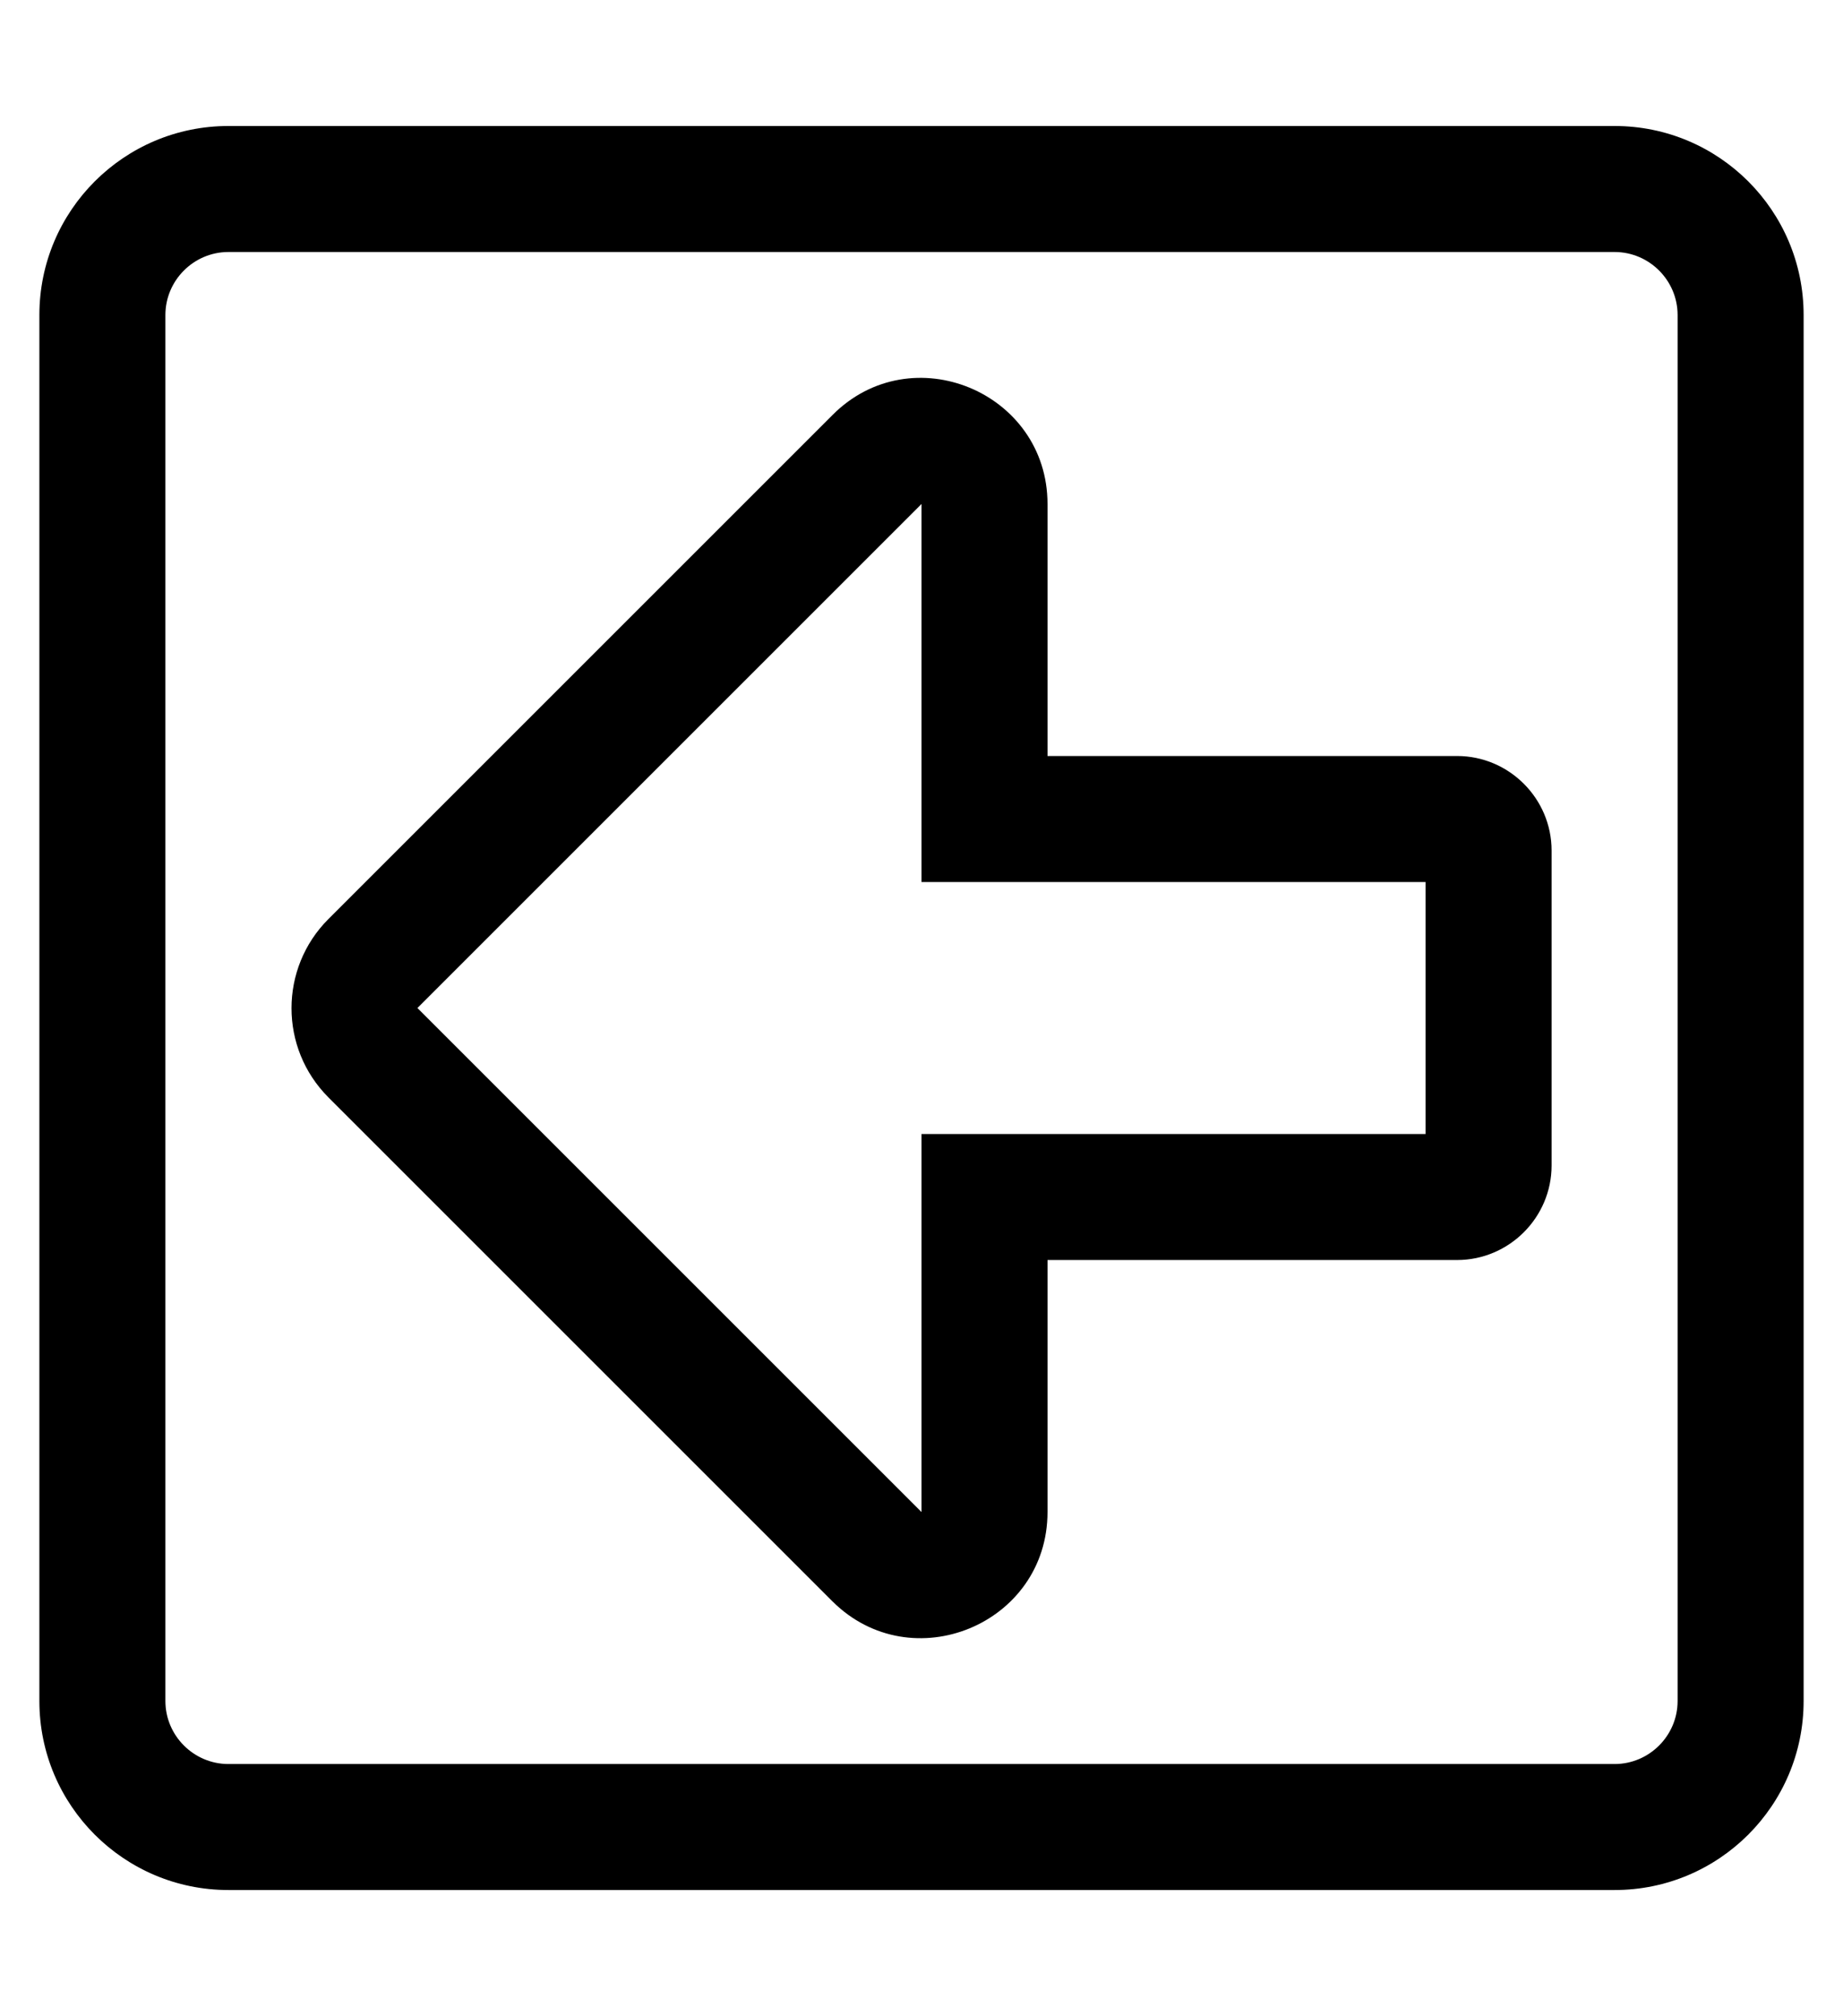 <?xml version="1.0" standalone="no"?>
<!DOCTYPE svg PUBLIC "-//W3C//DTD SVG 1.1//EN" "http://www.w3.org/Graphics/SVG/1.1/DTD/svg11.dtd" >
<svg xmlns="http://www.w3.org/2000/svg" xmlns:xlink="http://www.w3.org/1999/xlink" version="1.1" viewBox="-10 0 468 512">
   <path fill="currentColor"
d="M448 432c0 26.5 -21.5 48 -48 48h-352c-26.5 0 -48 -21.5 -48 -48v-352c0 -26.5 21.5 -48 48 -48h352c26.5 0 48 21.5 48 48v352zM48 448h352c8.8 0 16 -7.2 16 -16v-352c0 -8.8 -7.2 -16 -16 -16h-352c-8.8 0 -16 7.2 -16 16v352
c0 8.8 7.2 16 16 16zM256 384c0 28.5 -34.5 42.7 -54.6 22.7l-128 -128c-12.5 -12.5 -12.5 -32.8 0 -45.3l128 -128c20.1 -20.2 54.6 -5.801 54.6 22.6v64h104c13.2 0 24 10.8 24 24v80c0 13.2 -10.8 24 -24 24h-104v64z
M96 256l128 128v-96h128v-64h-128v-96z" />
</svg>
